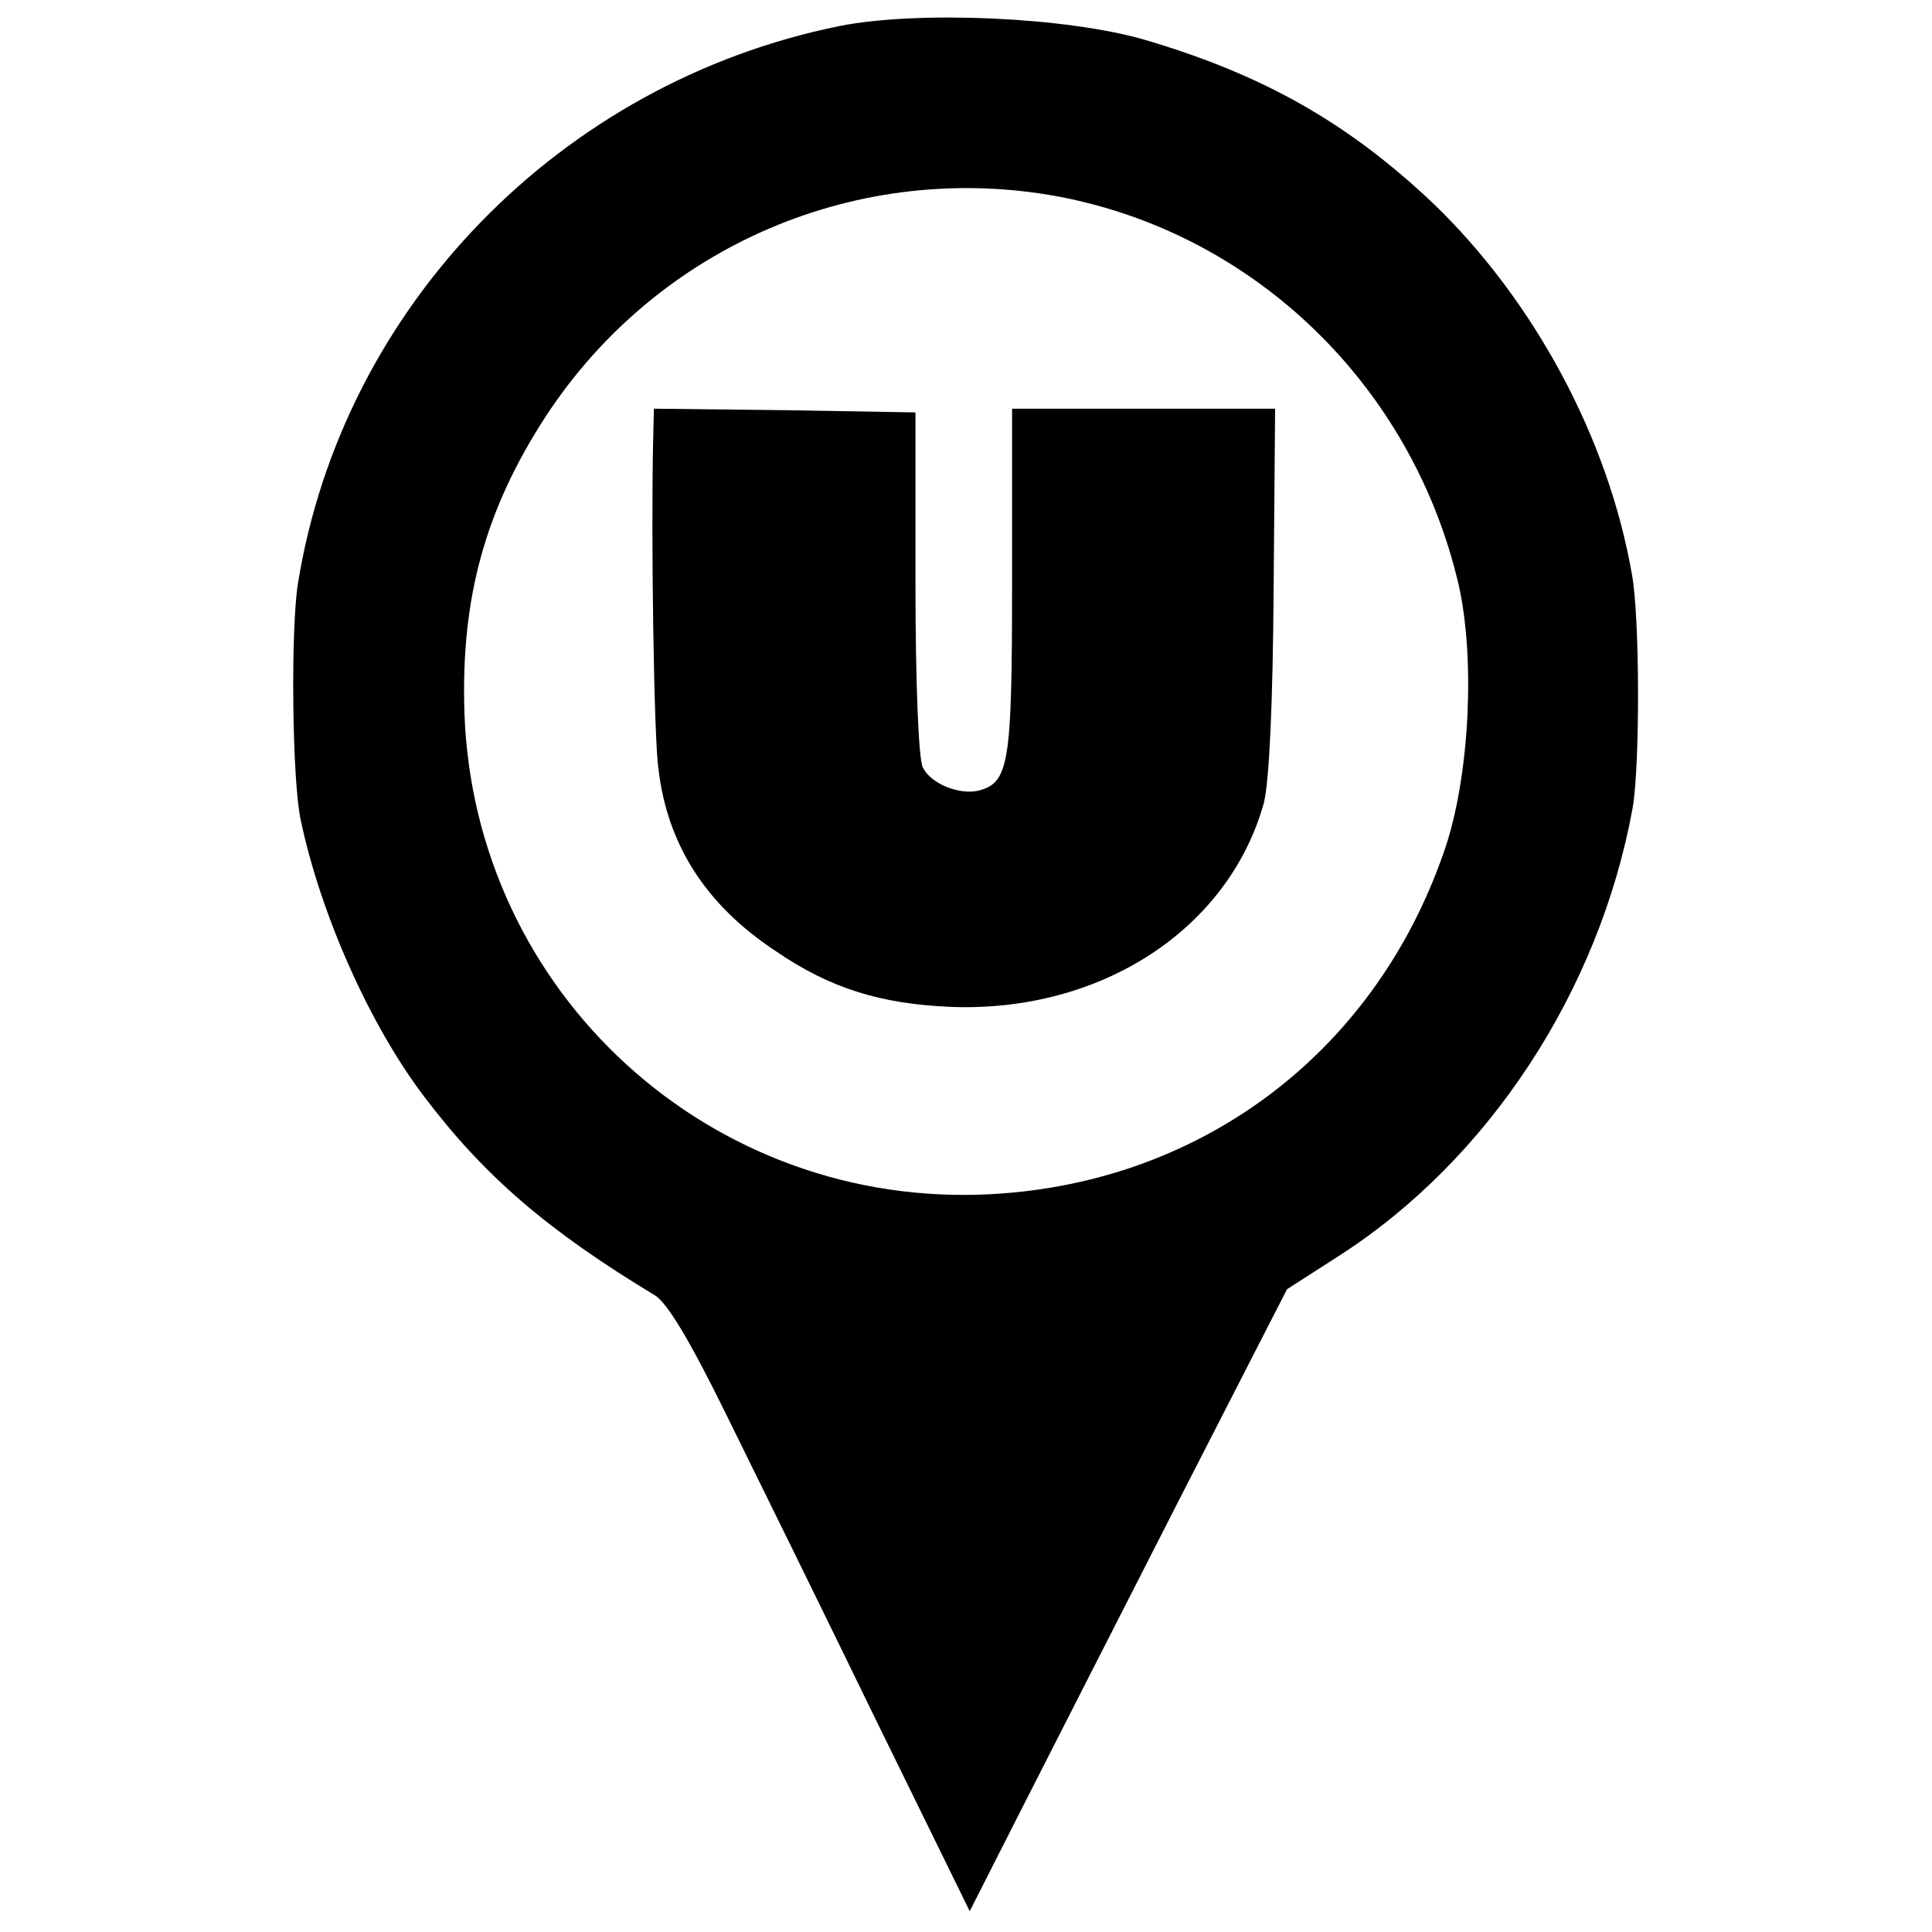 <?xml version="1.0" standalone="no"?>
<!DOCTYPE svg PUBLIC "-//W3C//DTD SVG 20010904//EN"
 "http://www.w3.org/TR/2001/REC-SVG-20010904/DTD/svg10.dtd">
<svg version="1.0" xmlns="http://www.w3.org/2000/svg"
 width="260pt" height="260pt" viewBox="0 0 260 260"
 preserveAspectRatio="xMidYMid meet">
<g transform="translate(0,260) scale(0.1,-0.1)"
fill="#000000" stroke="none">
<path d="M1130 2565 c-376 -76 -669 -378 -729 -750 -10 -62 -8 -268 4 -320 27
-127 93 -275 166 -371 81 -107 166 -180 310 -267 17 -10 48 -62 98 -164 40
-81 130 -264 199 -406 l127 -259 68 134 c37 73 133 261 213 418 l146 285 70
45 c201 129 350 356 395 602 10 55 10 259 -1 316 -32 183 -132 368 -267 498
-114 108 -228 173 -387 220 -105 31 -306 40 -412 19z m297 -230 c264 -51 474
-256 536 -522 22 -98 15 -250 -16 -348 -90 -275 -324 -456 -612 -472 -378 -21
-697 270 -710 648 -5 154 28 273 109 398 151 231 423 347 693 296z"/>
<path d="M879 2008 c-3 -132 1 -400 7 -442 12 -103 64 -184 158 -246 73 -50
141 -71 235 -75 203 -8 375 105 422 275 7 29 12 132 13 288 l2 242 -177 0
-177 0 0 -233 c0 -245 -4 -270 -45 -281 -26 -6 -64 9 -75 31 -6 10 -10 119
-10 248 l0 230 -176 3 -176 2 -1 -42z"/>
</g>
</svg>
